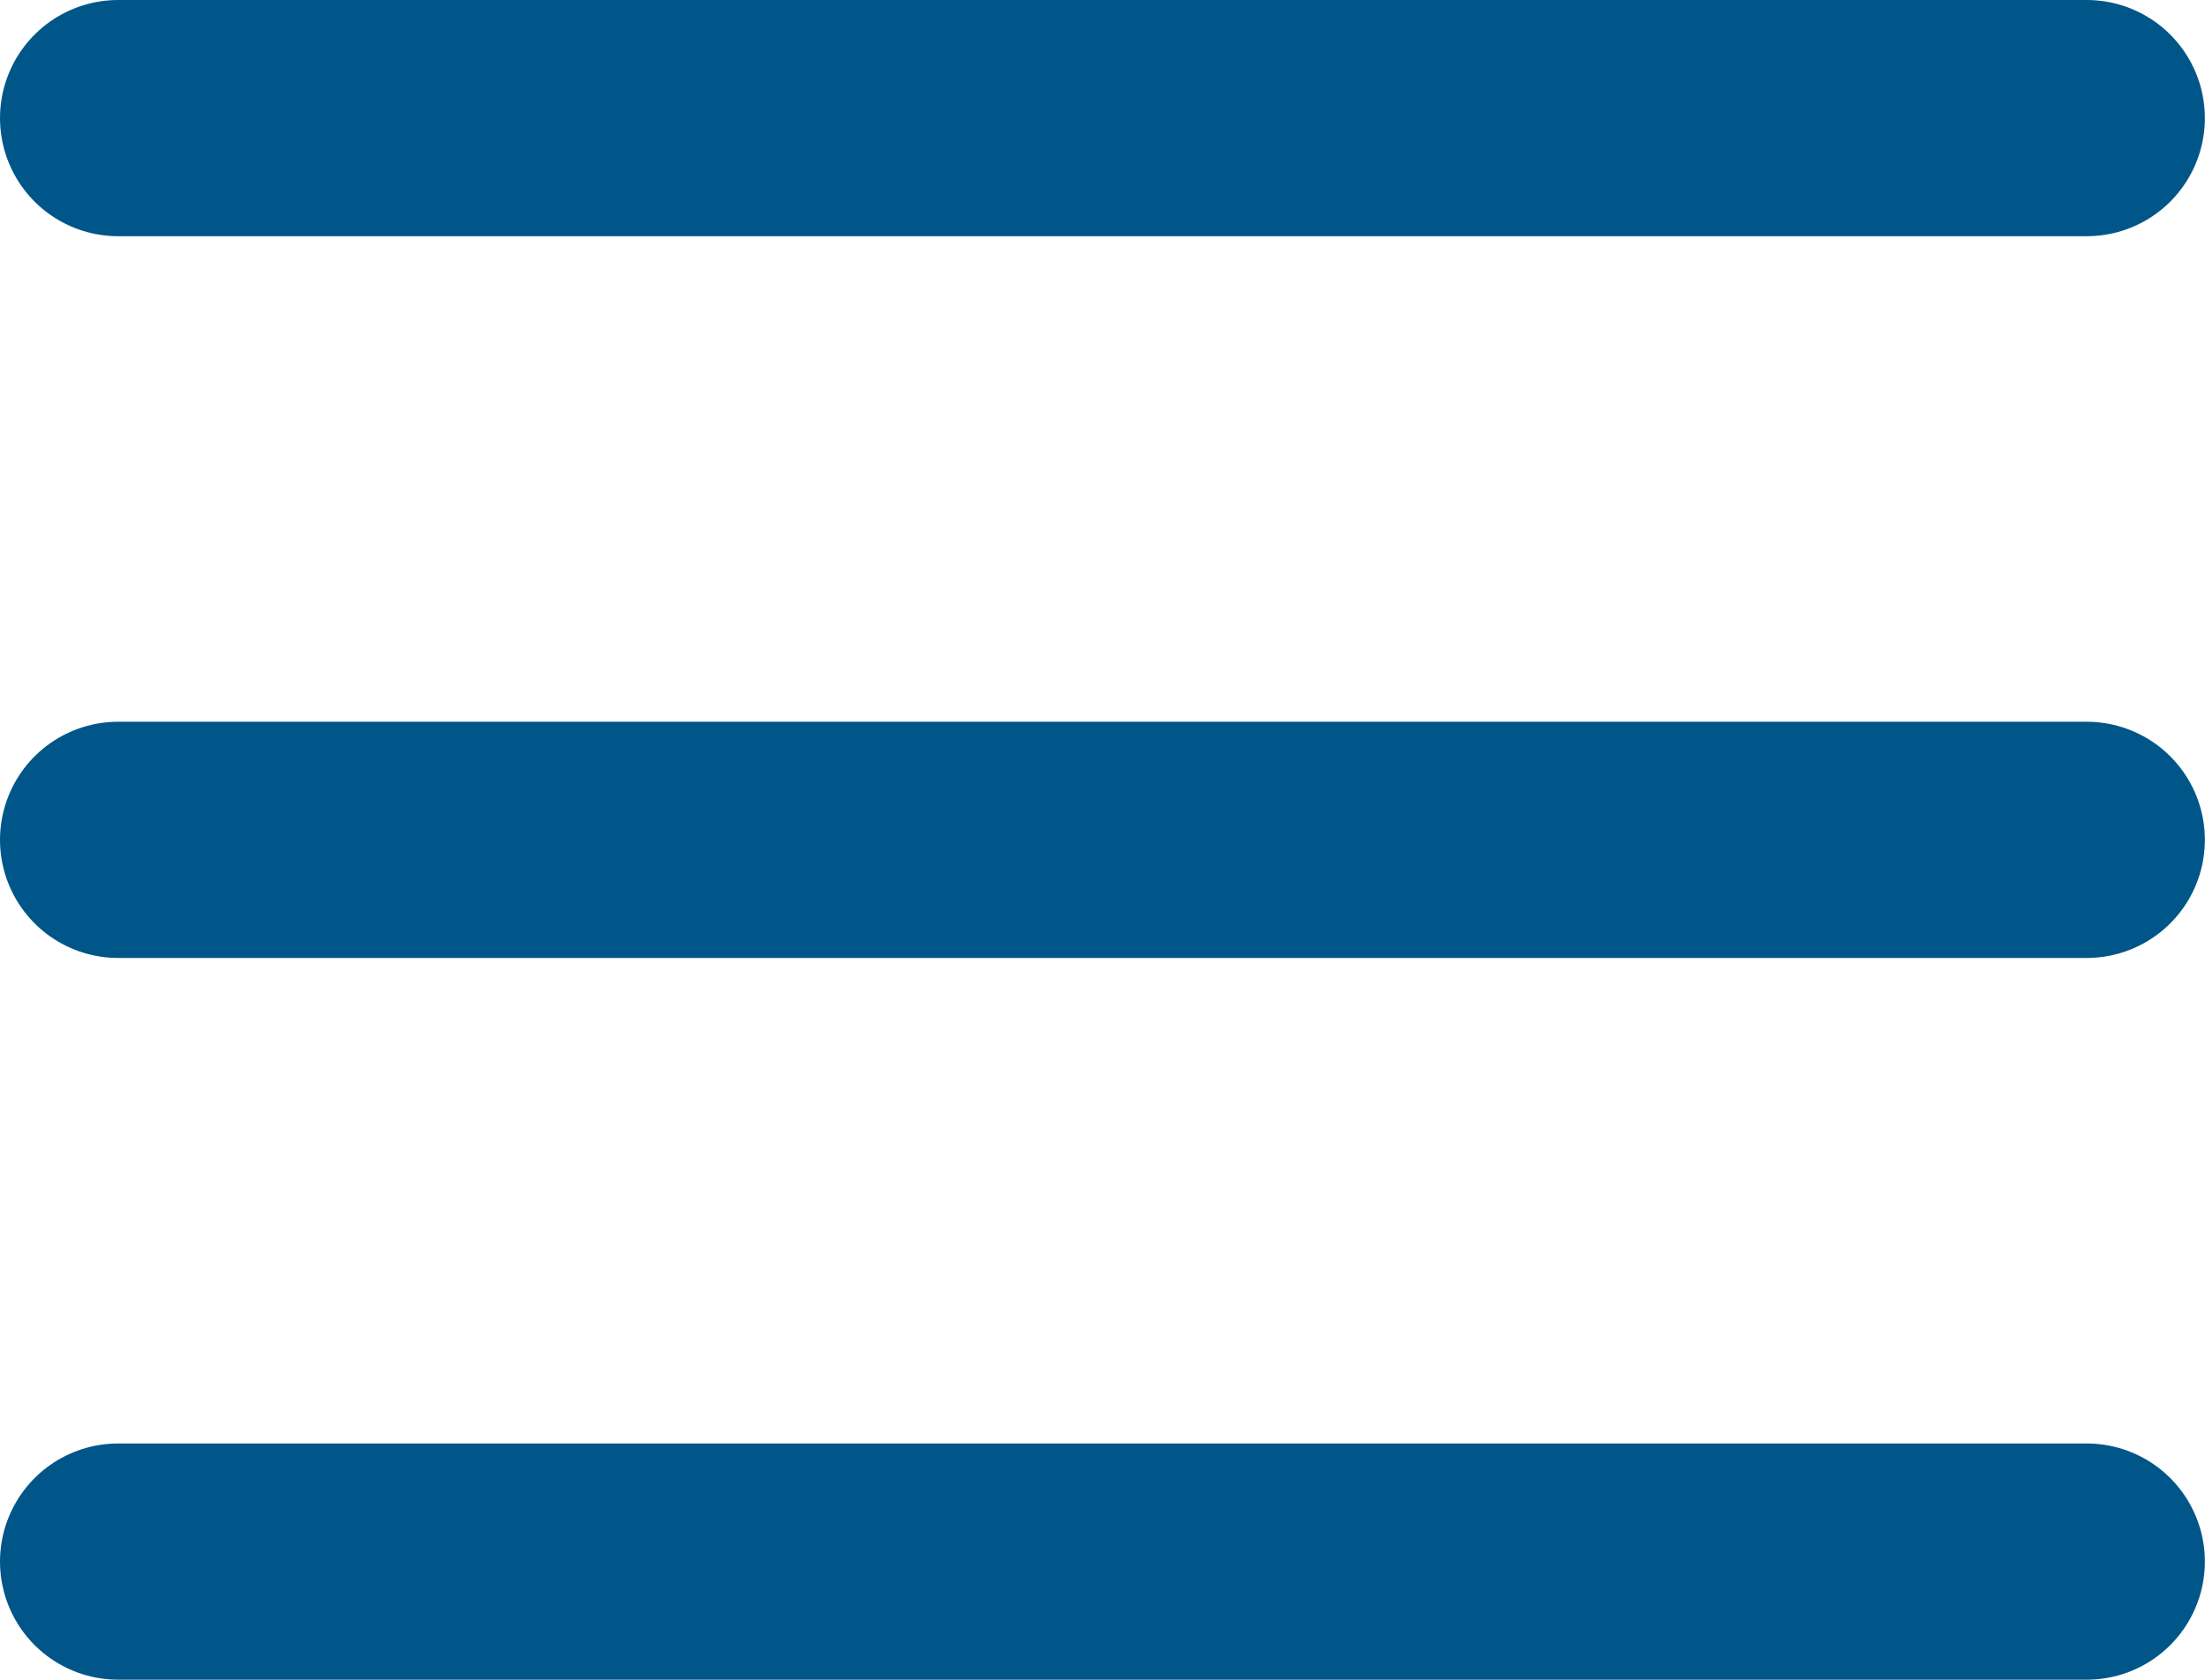 <svg width="16.801" height="12.8" viewBox="0 0 16.801 12.8" fill="none" xmlns="http://www.w3.org/2000/svg" xmlns:xlink="http://www.w3.org/1999/xlink">
	<desc>
			Created with Pixso.
	</desc>
	<defs/>
	<path id="Vector" d="M0.9 0.9L15.9 0.9M0.9 6.4L15.9 6.4M0.9 11.9L15.9 11.9" stroke="#015689" stroke-opacity="1" stroke-width="1.8" stroke-linejoin="round" stroke-linecap="round"/>
</svg>
